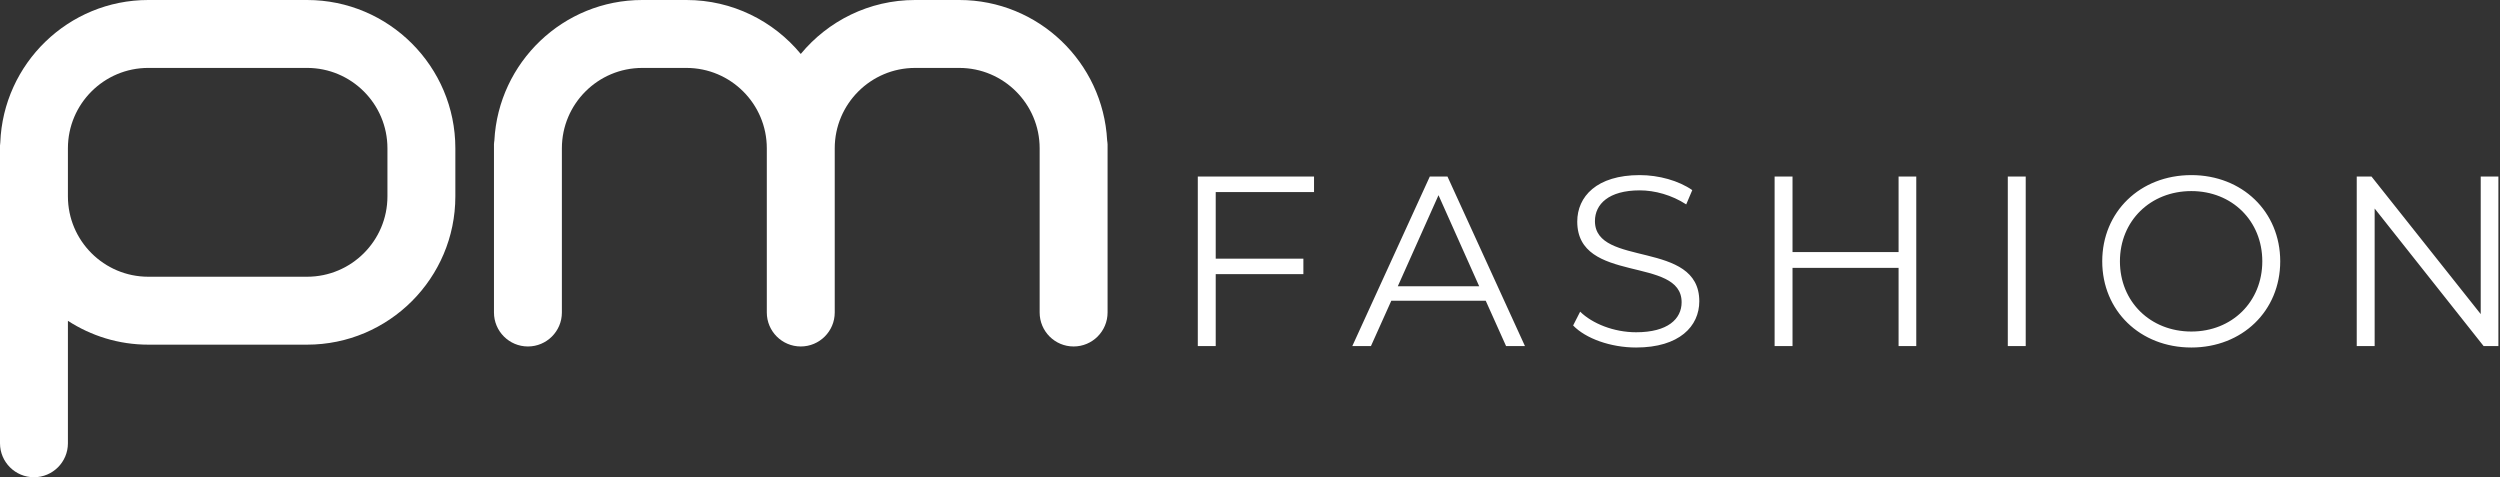 <svg width="199" height="38" viewBox="0 0 199 38" fill="none" xmlns="http://www.w3.org/2000/svg">
<rect x="0" y="0" width="199" height="38" fill="#333333" stroke="none"/>
<g clip-path="url(#clip0_958_147)">
<path d="M24.444 0H11.802C5.444 0 0.258 5.057 0.022 11.358C0.017 11.433 0 11.505 0 11.582V11.803V15.634V35.284C0 36.777 1.21 37.988 2.703 37.988C4.196 37.988 5.406 36.778 5.406 35.284V25.537C7.251 26.733 9.444 27.435 11.802 27.435H24.444C30.952 27.435 36.246 22.141 36.246 15.634V11.803C36.247 5.295 30.953 0 24.444 0ZM30.84 15.633C30.84 19.159 27.971 22.028 24.444 22.028H11.802C8.275 22.028 5.406 19.159 5.406 15.633V11.802C5.406 8.275 8.275 5.406 11.802 5.406H24.444C27.971 5.406 30.84 8.275 30.84 11.802V15.633Z" fill="white"/>
<path d="M88.129 11.177C87.801 4.961 82.656 0 76.36 0H72.84C69.182 0 65.907 1.674 63.741 4.294C61.574 1.674 58.3 0 54.642 0H51.122C44.826 0 39.68 4.961 39.352 11.177C39.34 11.281 39.32 11.384 39.32 11.491V11.803V14.306V24.875C39.32 26.368 40.53 27.579 42.023 27.579C43.516 27.579 44.726 26.368 44.726 24.875V14.306V11.803C44.726 8.276 47.595 5.407 51.122 5.407H54.642C58.169 5.407 61.038 8.277 61.038 11.803V14.306V24.875C61.038 26.368 62.248 27.579 63.741 27.579C65.233 27.579 66.445 26.368 66.445 24.875V14.306V11.803C66.445 8.276 69.314 5.407 72.841 5.407H76.361C79.887 5.407 82.756 8.277 82.756 11.803V14.306V24.875C82.756 26.368 83.966 27.579 85.46 27.579C86.953 27.579 88.163 26.368 88.163 24.875V14.306V11.803V11.491C88.161 11.384 88.142 11.281 88.129 11.177Z" fill="white"/>
<path d="M197.465 14.053V25.001L188.772 14.053H187.596V27.546H189.022V16.598L197.696 27.547H198.872V14.053H197.465ZM174.432 26.39C171.174 26.39 168.746 24.019 168.746 20.8C168.746 17.581 171.174 15.21 174.432 15.21C177.67 15.21 180.079 17.581 180.079 20.8C180.079 24.019 177.67 26.39 174.432 26.39ZM174.432 27.662C178.48 27.662 181.506 24.752 181.506 20.8C181.506 16.848 178.48 13.938 174.432 13.938C170.345 13.938 167.338 16.868 167.338 20.8C167.338 24.732 170.345 27.662 174.432 27.662ZM159.821 27.546H161.247V14.053H159.821V27.546ZM151.127 14.053V20.067H142.685V14.053H141.259V27.546H142.685V21.32H151.127V27.547H152.535V14.053H151.127ZM130.233 27.662C133.683 27.662 135.264 25.966 135.264 23.981C135.264 19.065 126.957 21.302 126.957 17.601C126.957 16.251 128.055 15.153 130.522 15.153C131.718 15.153 133.066 15.519 134.223 16.27L134.705 15.133C133.625 14.381 132.045 13.938 130.522 13.938C127.091 13.938 125.549 15.653 125.549 17.639C125.549 22.631 133.857 20.357 133.857 24.058C133.857 25.388 132.758 26.448 130.233 26.448C128.46 26.448 126.744 25.754 125.78 24.809L125.221 25.908C126.224 26.949 128.209 27.662 130.233 27.662ZM111.266 22.785L114.505 15.537L117.743 22.785H111.266ZM119.883 27.546H121.386L115.219 14.053H113.812L107.644 27.546H109.128L110.747 23.941H118.265L119.883 27.546ZM104.597 15.287V14.054H95.345V27.547H96.771V21.822H103.749V20.588H96.771V15.287H104.597Z" fill="white"/>
</g>
<defs>
<clipPath id="clip0_958_147">
<rect width="198.873" height="37.987" fill="white"/>
</clipPath>
</defs>
</svg>
